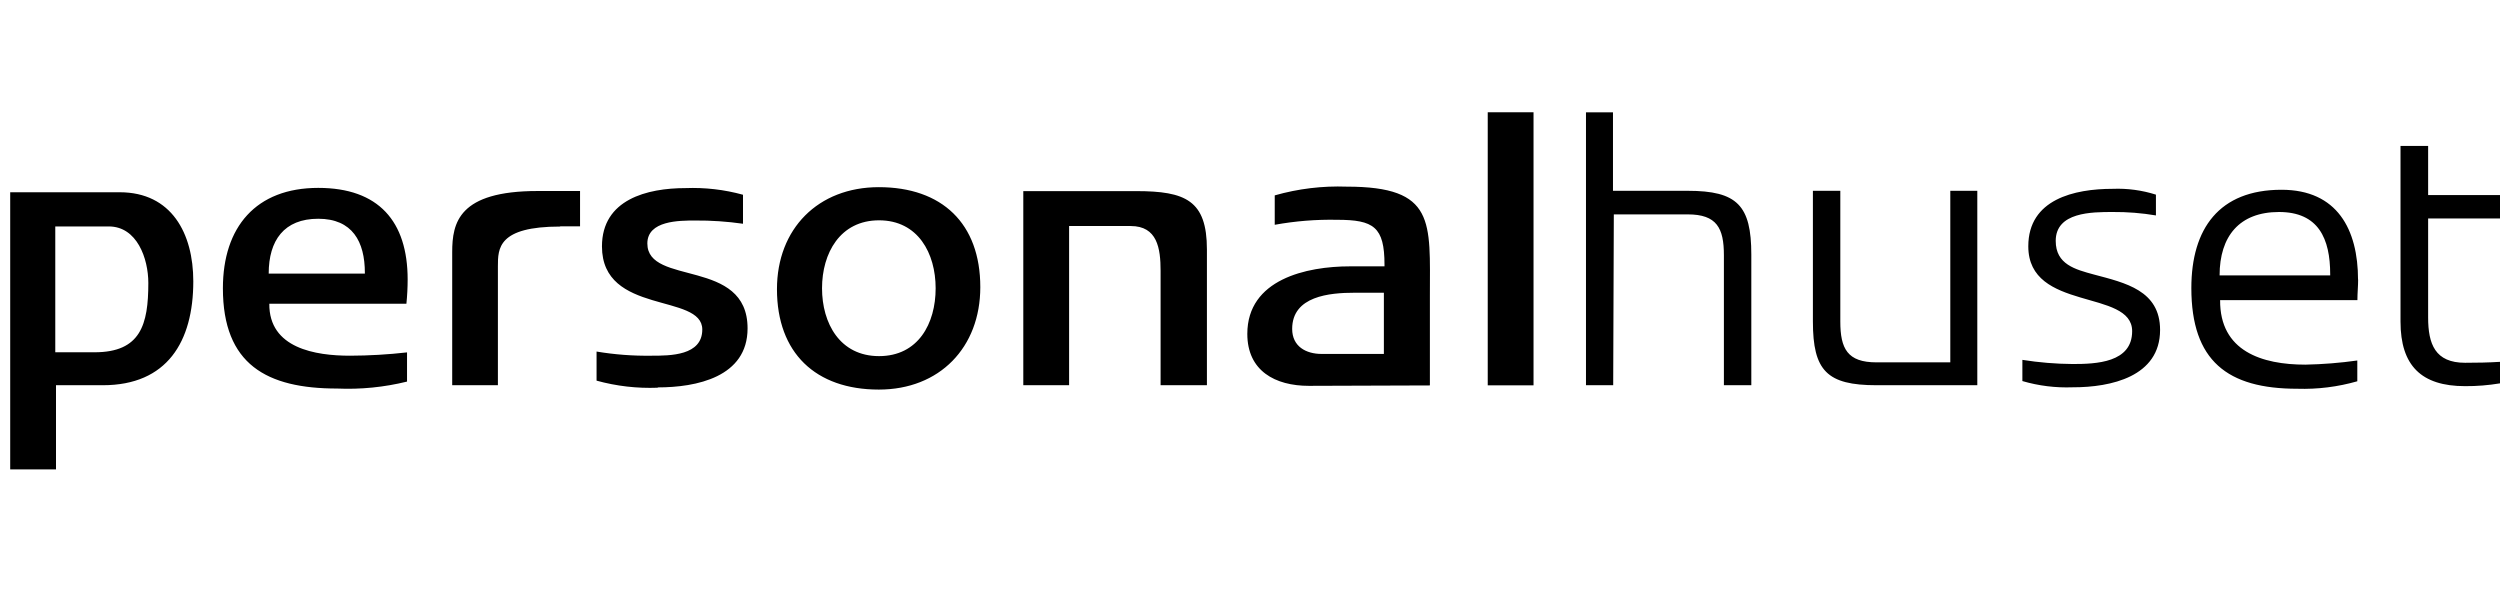 <svg width="245" height="60" viewBox="0 0 245 60" fill="none" xmlns="http://www.w3.org/2000/svg">
<g clip-path="url(#clip0_11010_28025)">
<path d="M35.757 26.815H26.332C26.332 23.556 27.839 21.438 31.187 21.438C34.535 21.438 35.757 23.678 35.757 26.743V26.815ZM39.95 27.395C39.95 21.682 37.1 18.413 31.187 18.413C25.08 18.413 21.844 22.253 21.844 28.25C21.844 35.715 26.139 38.077 33.039 38.077C35.343 38.178 37.65 37.948 39.889 37.395V34.534C38.034 34.745 36.169 34.853 34.301 34.859C30.922 34.859 26.353 34.136 26.393 29.768H39.828C39.909 28.966 39.95 28.16 39.95 27.354M64.458 37.996C62.436 38.075 60.414 37.842 58.463 37.303V34.452C60.242 34.75 62.044 34.886 63.847 34.859C65.679 34.859 68.824 34.859 68.824 32.293C68.824 28.699 58.992 30.908 58.992 24.147C58.992 19.534 63.44 18.434 67.186 18.434C69.084 18.361 70.982 18.581 72.814 19.085V21.927C71.26 21.705 69.692 21.599 68.122 21.611C66.575 21.611 63.44 21.611 63.44 23.861C63.44 28.057 73.262 25.246 73.262 32.181C73.262 36.957 68.244 37.965 64.458 37.965M91.693 28.25C91.693 31.713 89.984 34.9 86.147 34.9C82.31 34.9 80.559 31.682 80.559 28.25C80.559 24.819 82.32 21.591 86.147 21.591C89.973 21.591 91.693 24.829 91.693 28.25ZM96.07 28.139C96.07 21.896 92.314 18.342 86.126 18.342C80.172 18.342 76.142 22.416 76.142 28.342C76.142 34.584 79.928 38.179 86.126 38.179C92.08 38.179 96.07 34.055 96.07 28.139ZM145.798 11H150.286V37.762H145.798V11ZM203.119 37.955C201.455 38.018 199.791 37.812 198.193 37.344V35.267C199.822 35.525 201.469 35.662 203.119 35.674C205.409 35.674 208.951 35.552 208.951 32.456C208.951 28.291 198.773 30.572 198.773 24.137C198.773 19.523 203.292 18.505 207.047 18.505C208.481 18.448 209.914 18.641 211.281 19.075V21.112C209.882 20.877 208.466 20.764 207.047 20.776C205.012 20.776 201.46 20.776 201.46 23.607C201.46 25.919 203.383 26.407 205.215 26.906C208.269 27.721 211.688 28.454 211.688 32.334C211.688 36.927 206.844 37.955 203.17 37.955M228.38 26.988H217.52C217.52 23.149 219.464 20.776 223.342 20.776C227.22 20.776 228.359 23.393 228.359 26.886V27.008M231.087 27.416C231.087 22.487 229.052 18.597 223.586 18.597C217.48 18.597 214.752 22.405 214.752 28.23C214.752 35.358 218.284 38.098 225.133 38.098C227.12 38.161 229.105 37.913 231.016 37.365V35.328C229.329 35.566 227.63 35.702 225.927 35.735C221.693 35.735 217.53 34.432 217.571 29.411H231.026C231.026 28.719 231.097 28.067 231.097 27.375M54.901 22.202C48.794 22.202 48.794 24.35 48.794 26.102V37.752H44.316V24.707C44.316 21.825 44.947 18.719 52.682 18.719H56.845V22.181H54.901M113.738 37.752V26.55C113.738 24.32 113.413 22.151 110.807 22.151H104.772V37.752H100.283V18.729H111.336C116.181 18.729 118.278 19.635 118.278 24.452V37.752H113.789M135.631 34.686H129.524C127.987 34.686 126.633 33.953 126.633 32.232C126.633 29.014 130.308 28.688 132.74 28.688H135.62V34.717M140.129 37.772V28.984C140.129 21.723 140.699 18.291 131.987 18.291C129.602 18.204 127.219 18.492 124.924 19.147V22.029C126.938 21.663 128.983 21.499 131.03 21.54C134.623 21.54 135.681 22.232 135.681 25.949V26.102H132.302C128.028 26.102 122.237 27.375 122.237 32.721C122.237 36.346 124.964 37.813 128.272 37.813L140.129 37.772ZM183.893 37.752C179.038 37.752 177.664 36.326 177.664 31.509V18.699H180.351V31.509C180.351 34.167 181.043 35.511 183.893 35.511H191.129V18.699H193.776V37.752H183.873M14.536 27.731C14.536 31.805 13.793 34.523 9.264 34.523H5.417V22.191H10.659C13.427 22.191 14.536 25.328 14.536 27.731ZM18.943 27.568C18.943 22.884 16.816 18.841 11.727 18.841H1V46H5.488V37.752H10.079C16.368 37.752 18.943 33.495 18.943 27.568ZM165.349 18.699H158.072V11.01H155.426V37.752H158.093L158.154 21.01H165.4C168.25 21.01 168.942 22.354 168.942 25.012V37.752H171.629V24.951C171.629 20.134 170.255 18.699 165.4 18.699M245 35.46C243.86 35.532 242.71 35.552 241.58 35.552C238.639 35.552 237.957 33.719 237.957 31.112V21.407H245V19.116H237.957V14.299H235.25V31.519C235.25 35.827 237.285 37.843 241.58 37.843C242.726 37.849 243.87 37.757 245 37.568V35.46Z" fill="black"/>
</g>
<defs>
<clipPath id="clip0_11010_28025">
<rect width="244" height="35" fill="white" transform="translate(1 11)"/>
</clipPath>
</defs>
</svg>

